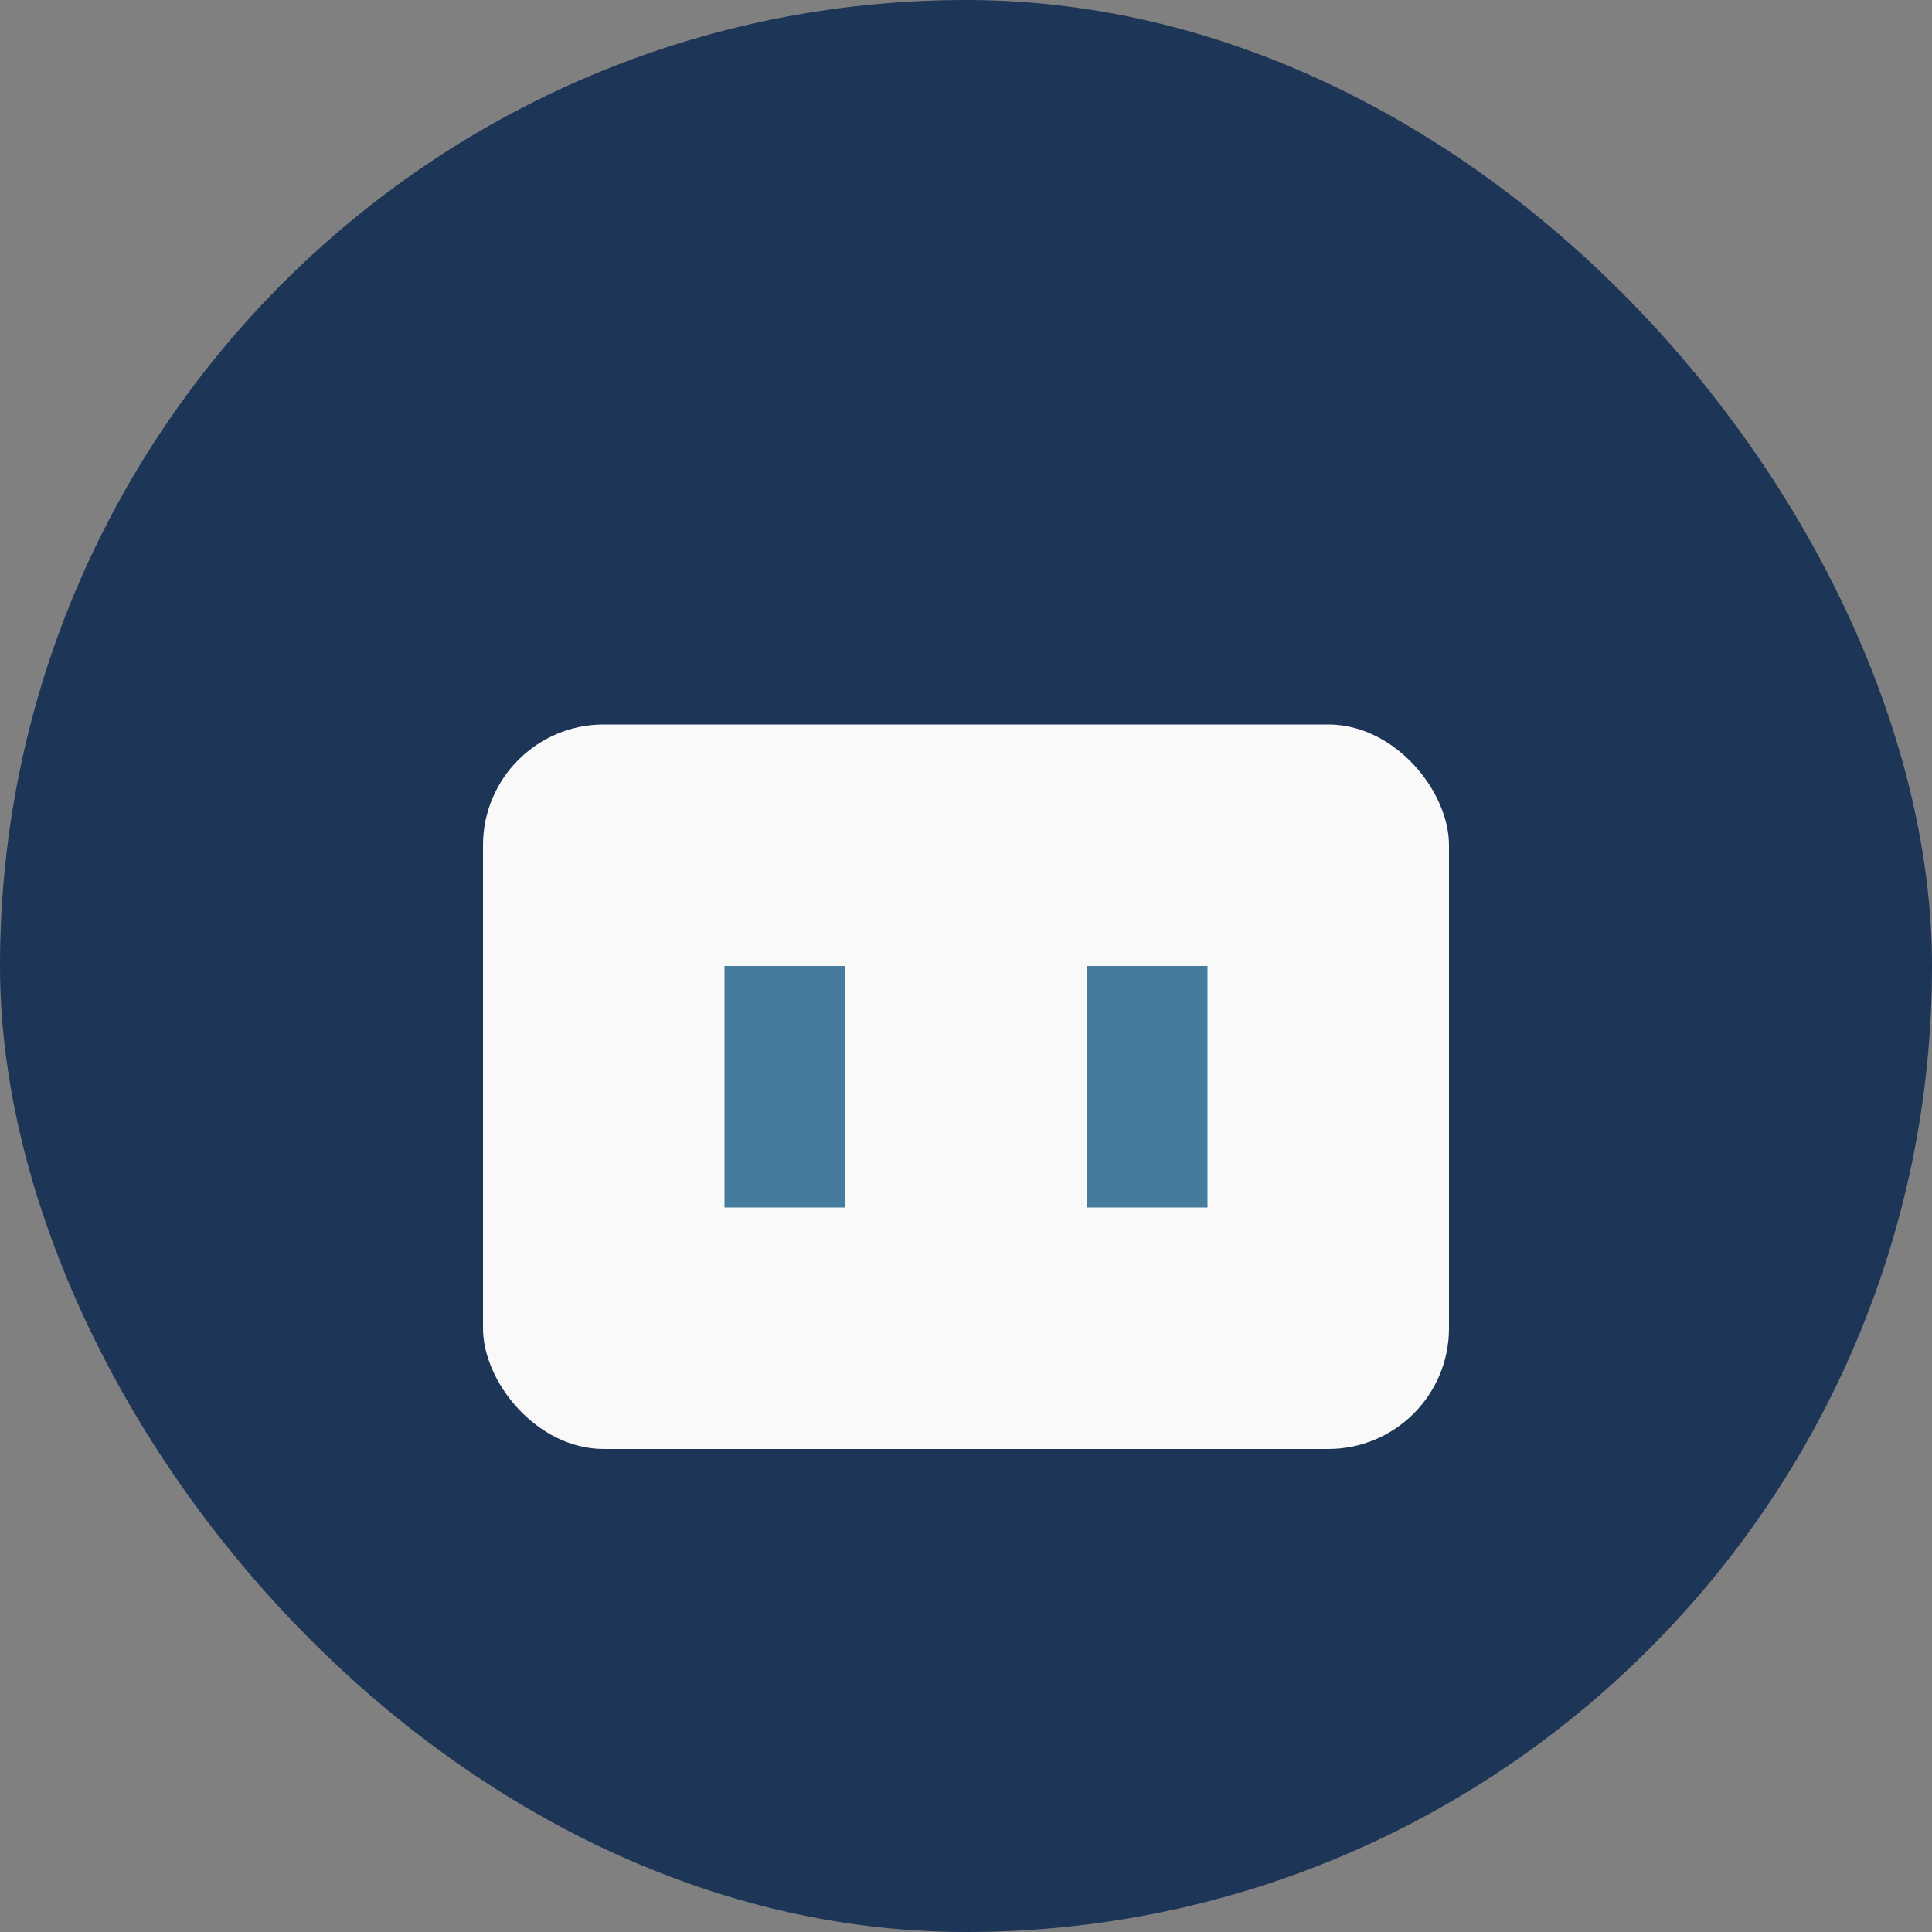 <?xml version="1.0" encoding="UTF-8"?>
<svg xmlns="http://www.w3.org/2000/svg" width="32" height="32" viewBox="0 0 32 32"><rect x="0" y="0" width="32" height="32" fill="#808080" stroke="none"/><rect width="32" height="32" rx="16" fill="#1D3557"/><rect x="8" y="12" width="16" height="12" rx="2" fill="#F9F9F9"/><rect x="12" y="16" width="2" height="4" fill="#457B9D"/><rect x="18" y="16" width="2" height="4" fill="#457B9D"/></svg>